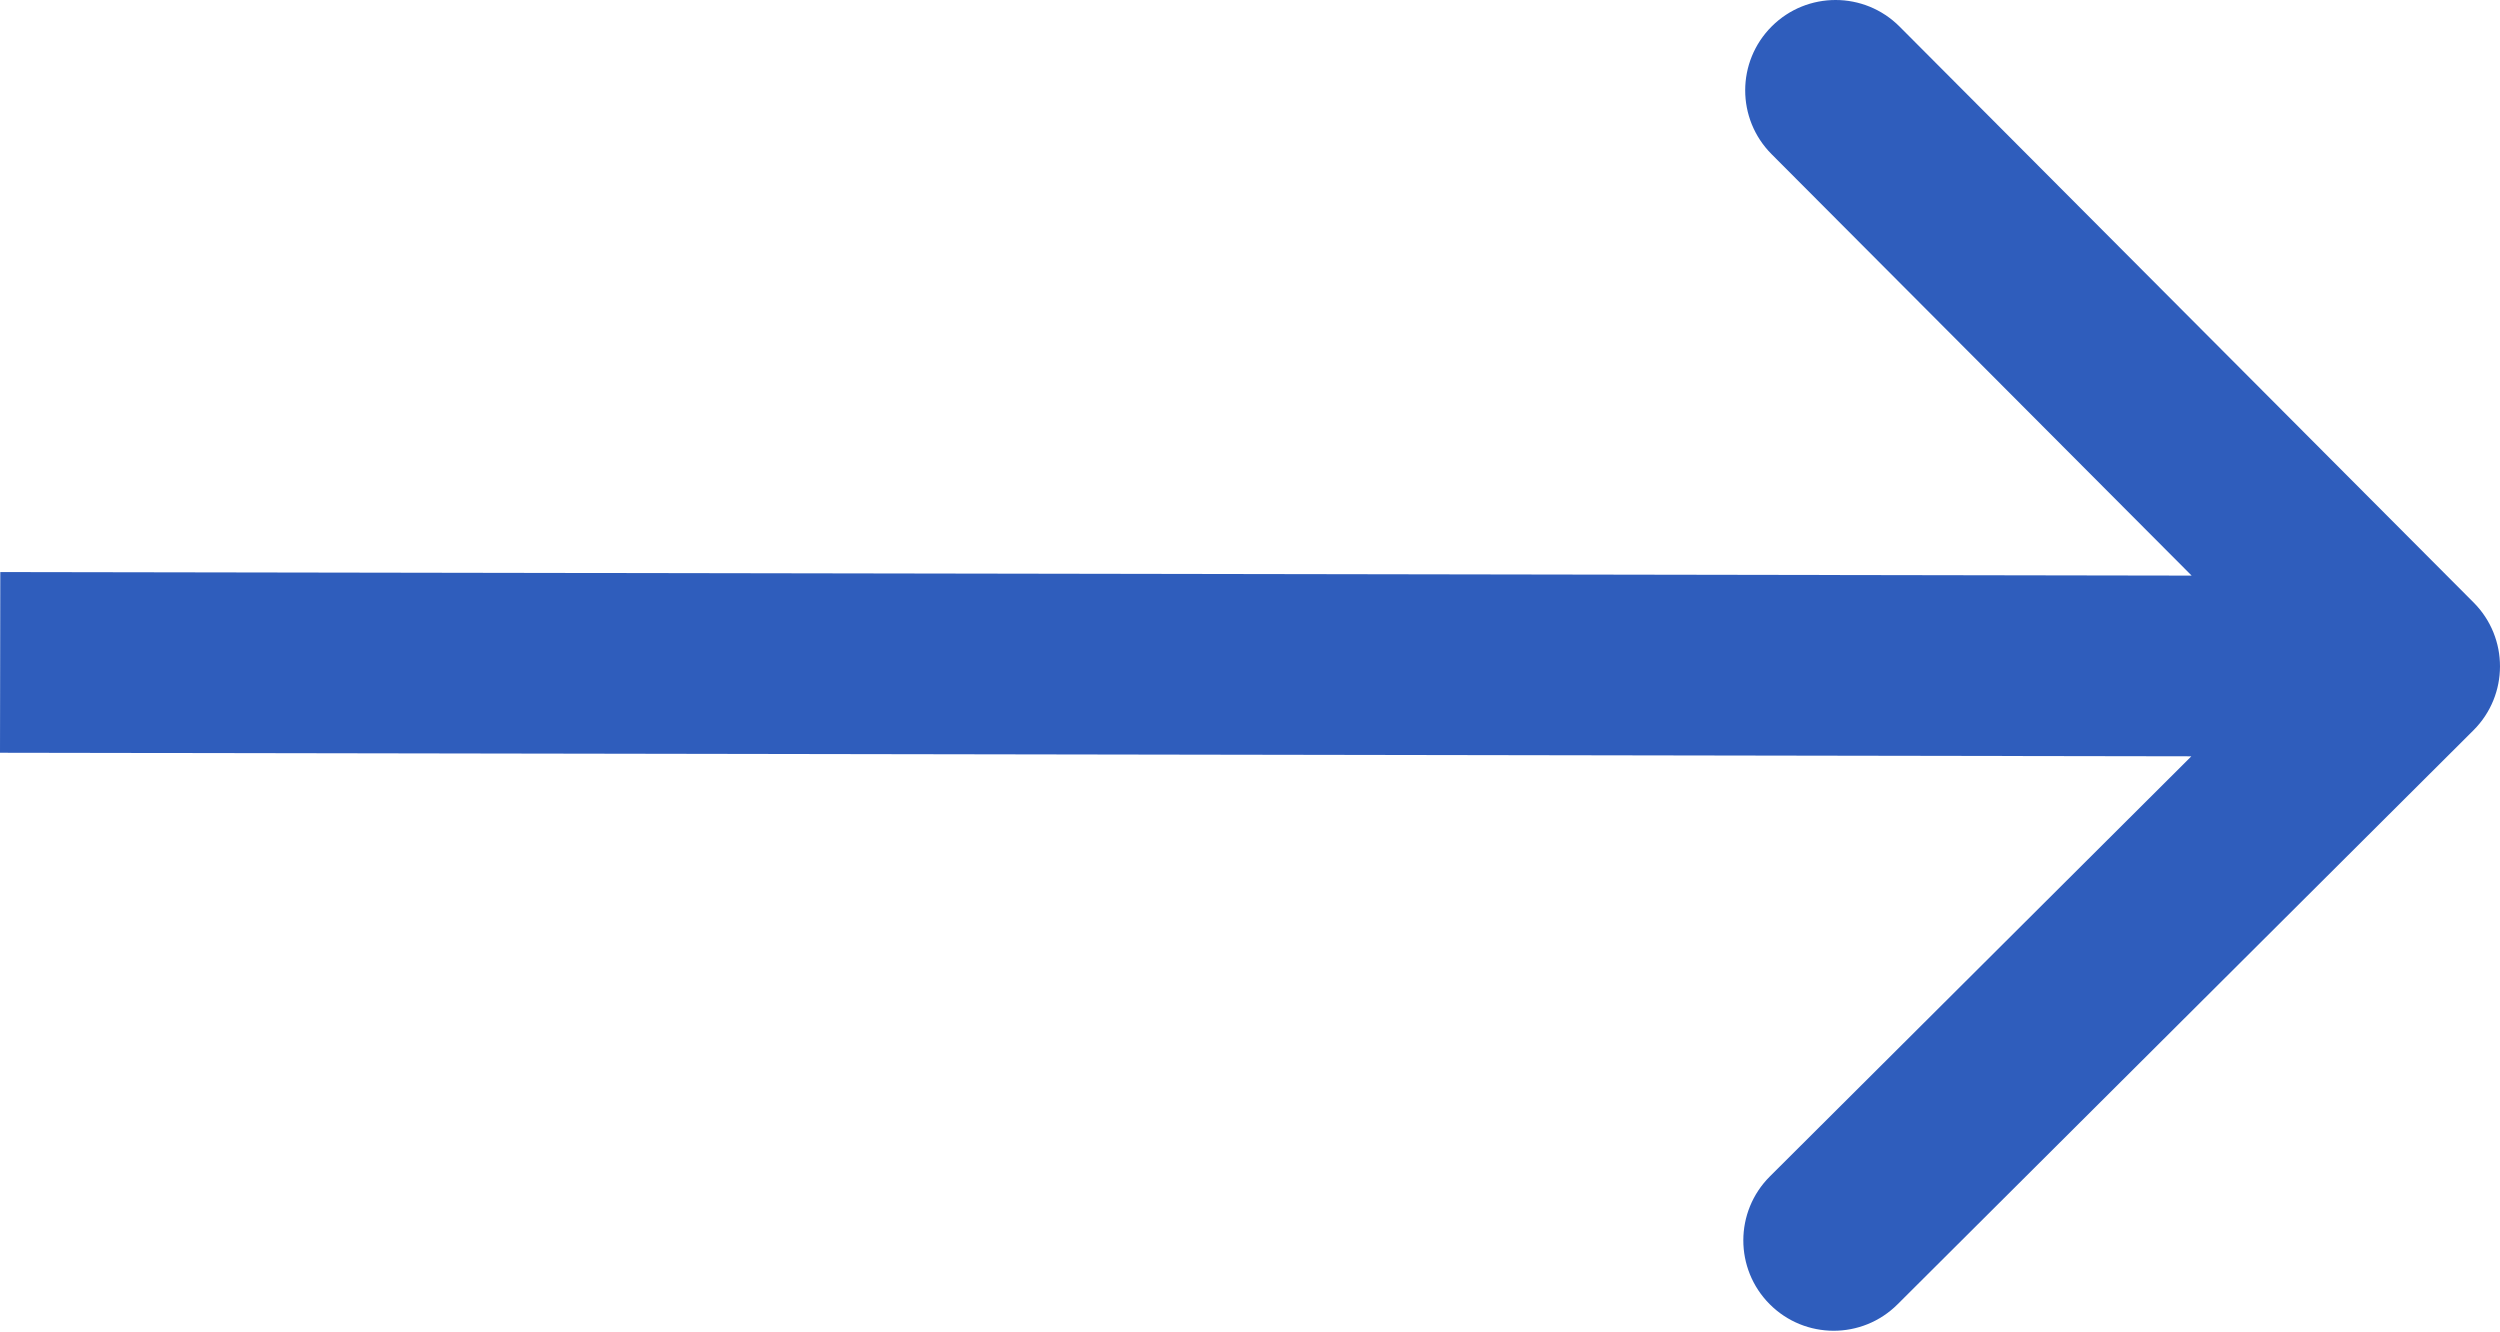 <?xml version="1.0" encoding="UTF-8"?> <svg xmlns="http://www.w3.org/2000/svg" width="167" height="89" viewBox="0 0 167 89" fill="none"> <path d="M165.225 48.785C167.586 46.431 167.592 42.61 165.239 40.249L126.89 1.775C124.536 -0.586 120.715 -0.592 118.354 1.761C115.993 4.114 115.987 7.936 118.34 10.297L152.428 44.496L118.229 78.584C115.868 80.937 115.862 84.759 118.215 87.12C120.569 89.481 124.39 89.487 126.751 87.134L165.225 48.785ZM2.8954e-05 50.284L160.954 50.545L160.974 38.474L0.02 38.213L2.8954e-05 50.284Z" fill="#2F5DBC"></path> </svg> 